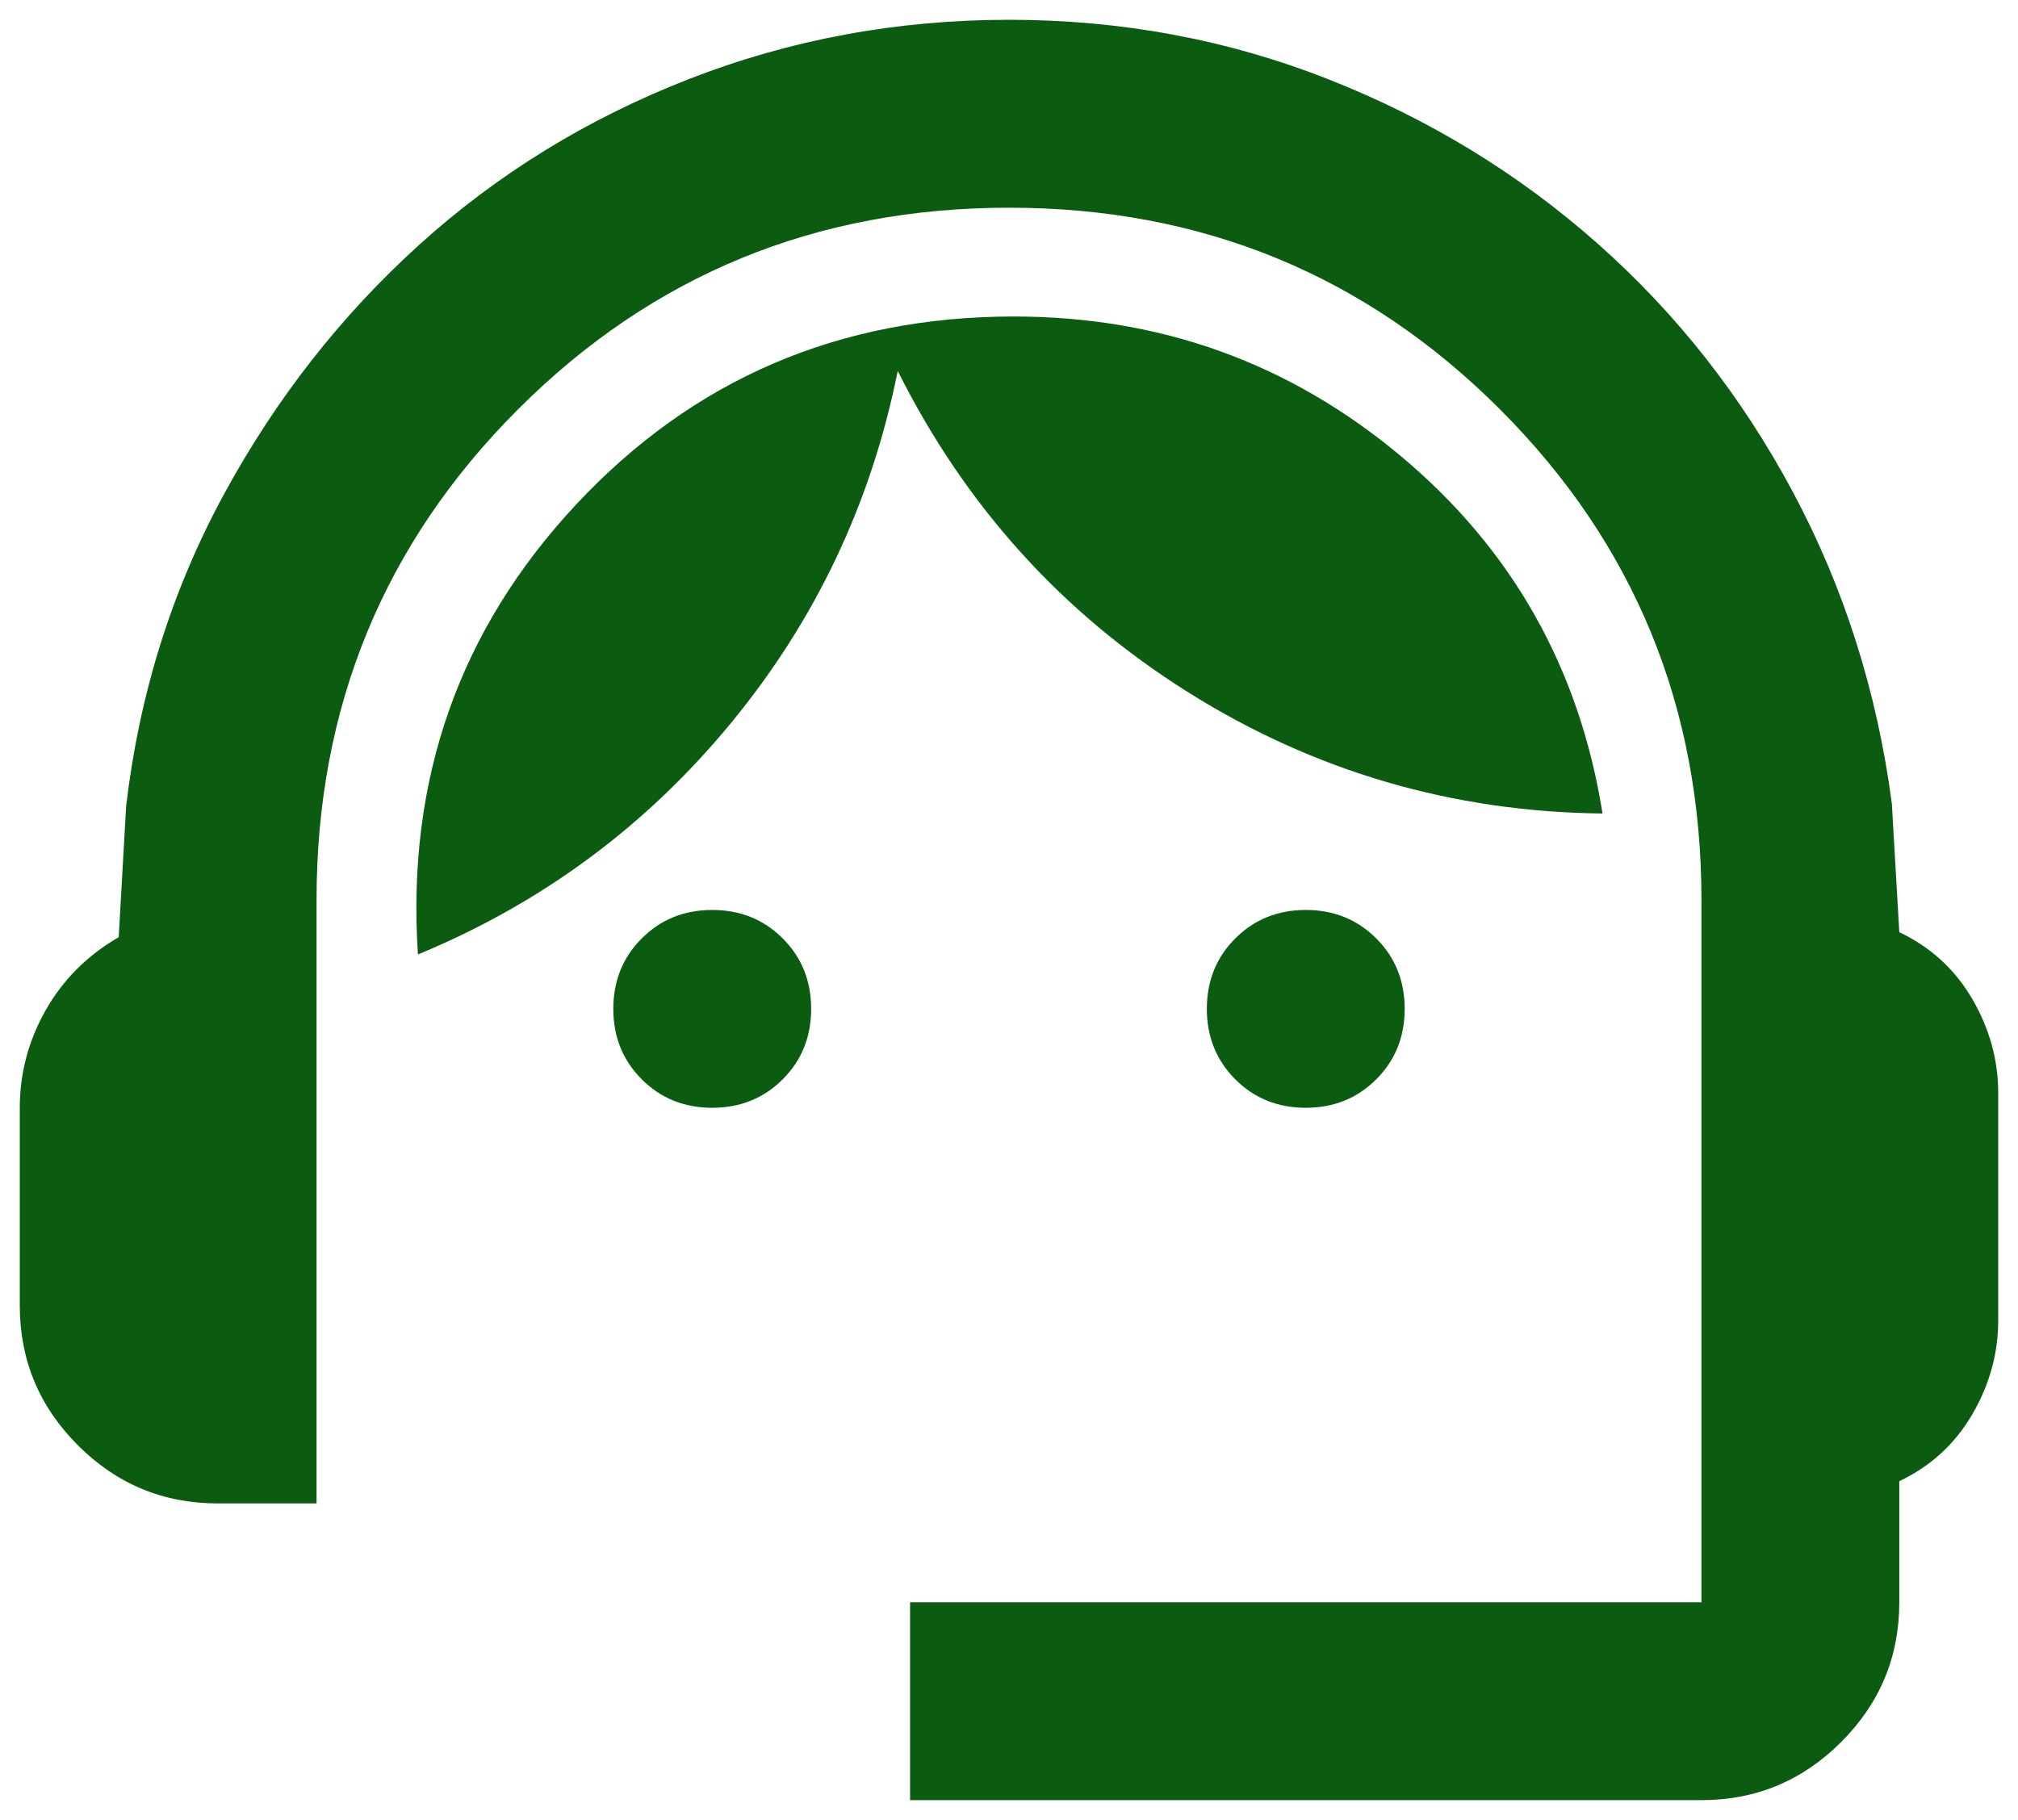 <svg width="51" height="46" viewBox="0 0 51 46" fill="none" xmlns="http://www.w3.org/2000/svg">
<path d="M23 45.5V40.5H43V22.75C43 17.875 41.302 13.74 37.906 10.344C34.51 6.948 30.375 5.25 25.5 5.25C20.625 5.25 16.49 6.948 13.094 10.344C9.698 13.74 8 17.875 8 22.75V38H5.5C4.125 38 2.948 37.51 1.969 36.531C0.99 35.552 0.5 34.375 0.5 33V28C0.5 27.125 0.719 26.302 1.156 25.531C1.594 24.76 2.208 24.146 3 23.688L3.188 20.375C3.521 17.542 4.344 14.917 5.656 12.5C6.969 10.083 8.615 7.979 10.594 6.188C12.573 4.396 14.844 3 17.406 2C19.969 1 22.667 0.5 25.5 0.5C28.333 0.5 31.021 1 33.562 2C36.104 3 38.375 4.385 40.375 6.156C42.375 7.927 44.021 10.021 45.312 12.438C46.604 14.854 47.438 17.479 47.812 20.312L48 23.562C48.792 23.938 49.406 24.5 49.844 25.25C50.281 26 50.5 26.792 50.5 27.625V33.375C50.5 34.208 50.281 35 49.844 35.75C49.406 36.5 48.792 37.062 48 37.438V40.5C48 41.875 47.51 43.052 46.531 44.031C45.552 45.01 44.375 45.5 43 45.5H23ZM18 28C17.292 28 16.698 27.76 16.219 27.281C15.74 26.802 15.5 26.208 15.5 25.5C15.5 24.792 15.74 24.198 16.219 23.719C16.698 23.24 17.292 23 18 23C18.708 23 19.302 23.24 19.781 23.719C20.26 24.198 20.5 24.792 20.5 25.5C20.5 26.208 20.26 26.802 19.781 27.281C19.302 27.76 18.708 28 18 28ZM33 28C32.292 28 31.698 27.76 31.219 27.281C30.74 26.802 30.5 26.208 30.5 25.5C30.5 24.792 30.74 24.198 31.219 23.719C31.698 23.24 32.292 23 33 23C33.708 23 34.302 23.24 34.781 23.719C35.26 24.198 35.5 24.792 35.5 25.5C35.5 26.208 35.26 26.802 34.781 27.281C34.302 27.76 33.708 28 33 28ZM10.562 24.125C10.271 19.708 11.604 15.917 14.562 12.75C17.521 9.583 21.208 8 25.625 8C29.333 8 32.594 9.177 35.406 11.531C38.219 13.885 39.917 16.896 40.5 20.562C36.708 20.521 33.219 19.5 30.031 17.5C26.844 15.5 24.396 12.792 22.688 9.375C22.021 12.708 20.615 15.677 18.469 18.281C16.323 20.885 13.688 22.833 10.562 24.125Z" fill="#0B5C11"/>
</svg>

